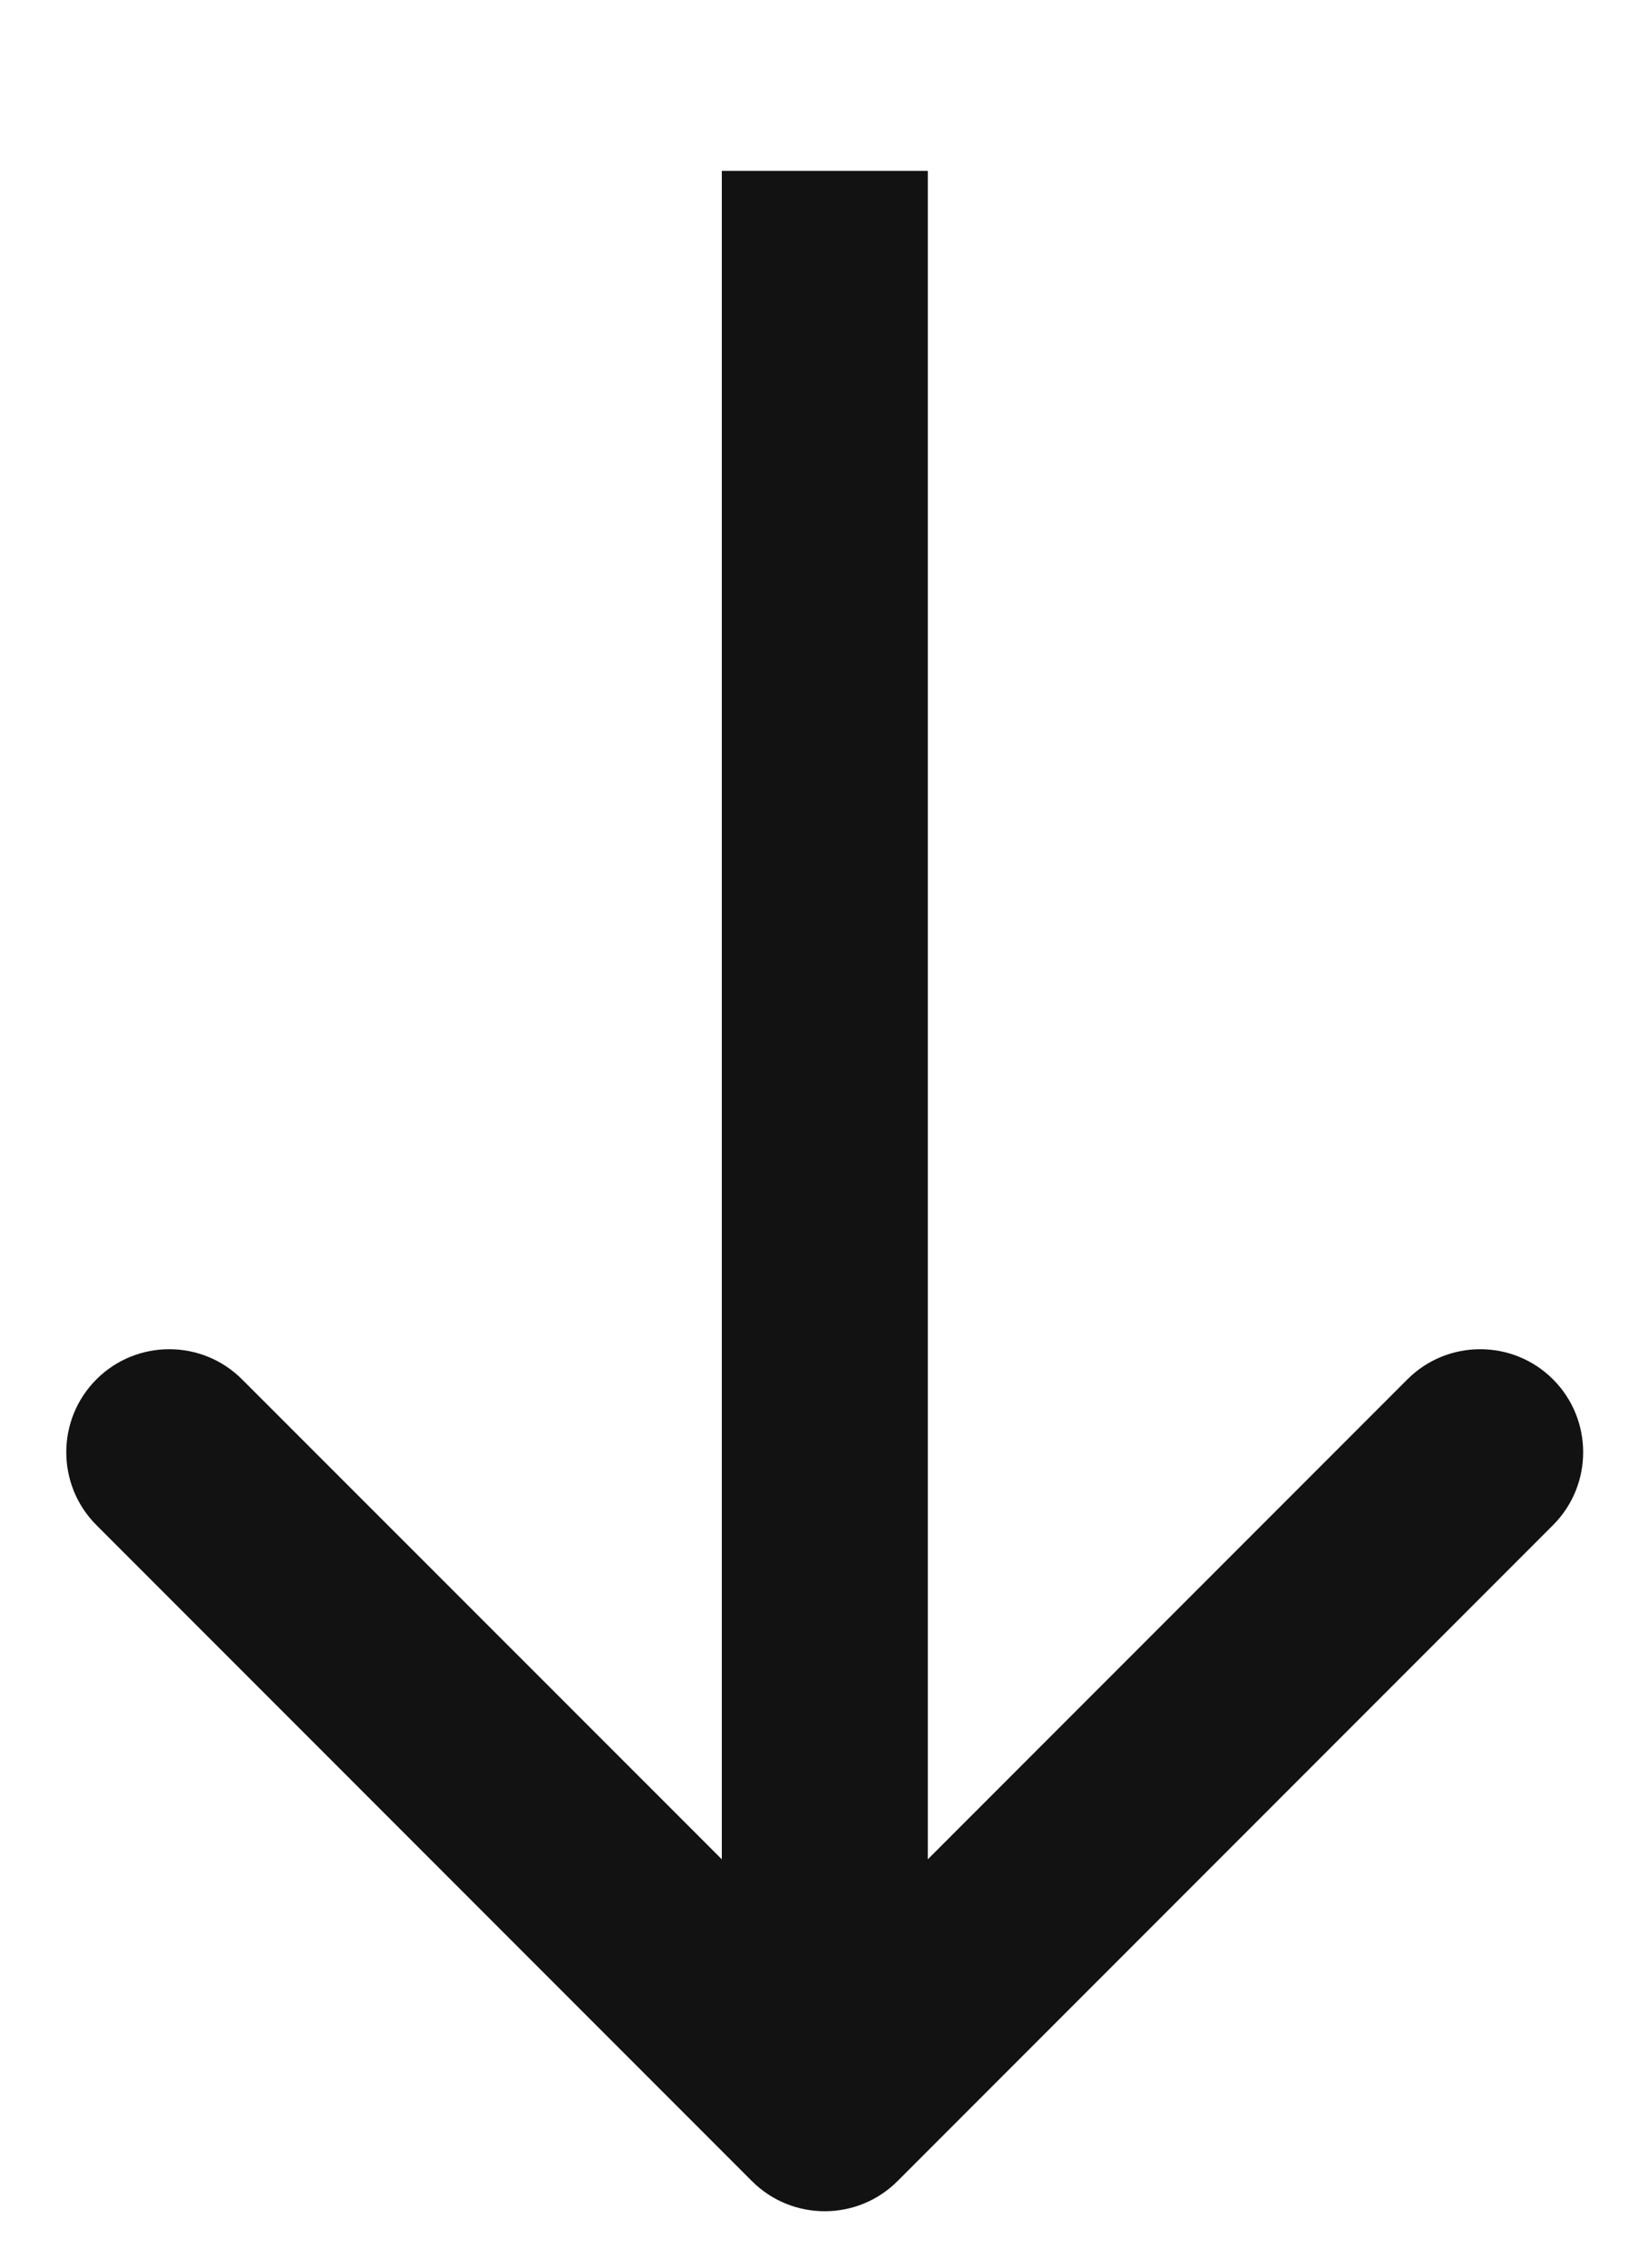 <svg width="8" height="11" viewBox="0 0 8 11" fill="none" xmlns="http://www.w3.org/2000/svg">
<path d="M3.65 10.58C3.845 10.775 4.162 10.775 4.357 10.58L7.539 7.398C7.734 7.203 7.734 6.886 7.539 6.691C7.344 6.496 7.027 6.496 6.832 6.691L4.004 9.519L1.175 6.691C0.98 6.496 0.663 6.496 0.468 6.691C0.273 6.886 0.273 7.203 0.468 7.398L3.65 10.58ZM3.504 0.829L3.504 10.226L4.504 10.226L4.504 0.829L3.504 0.829Z" fill="#121212"/>
</svg>
